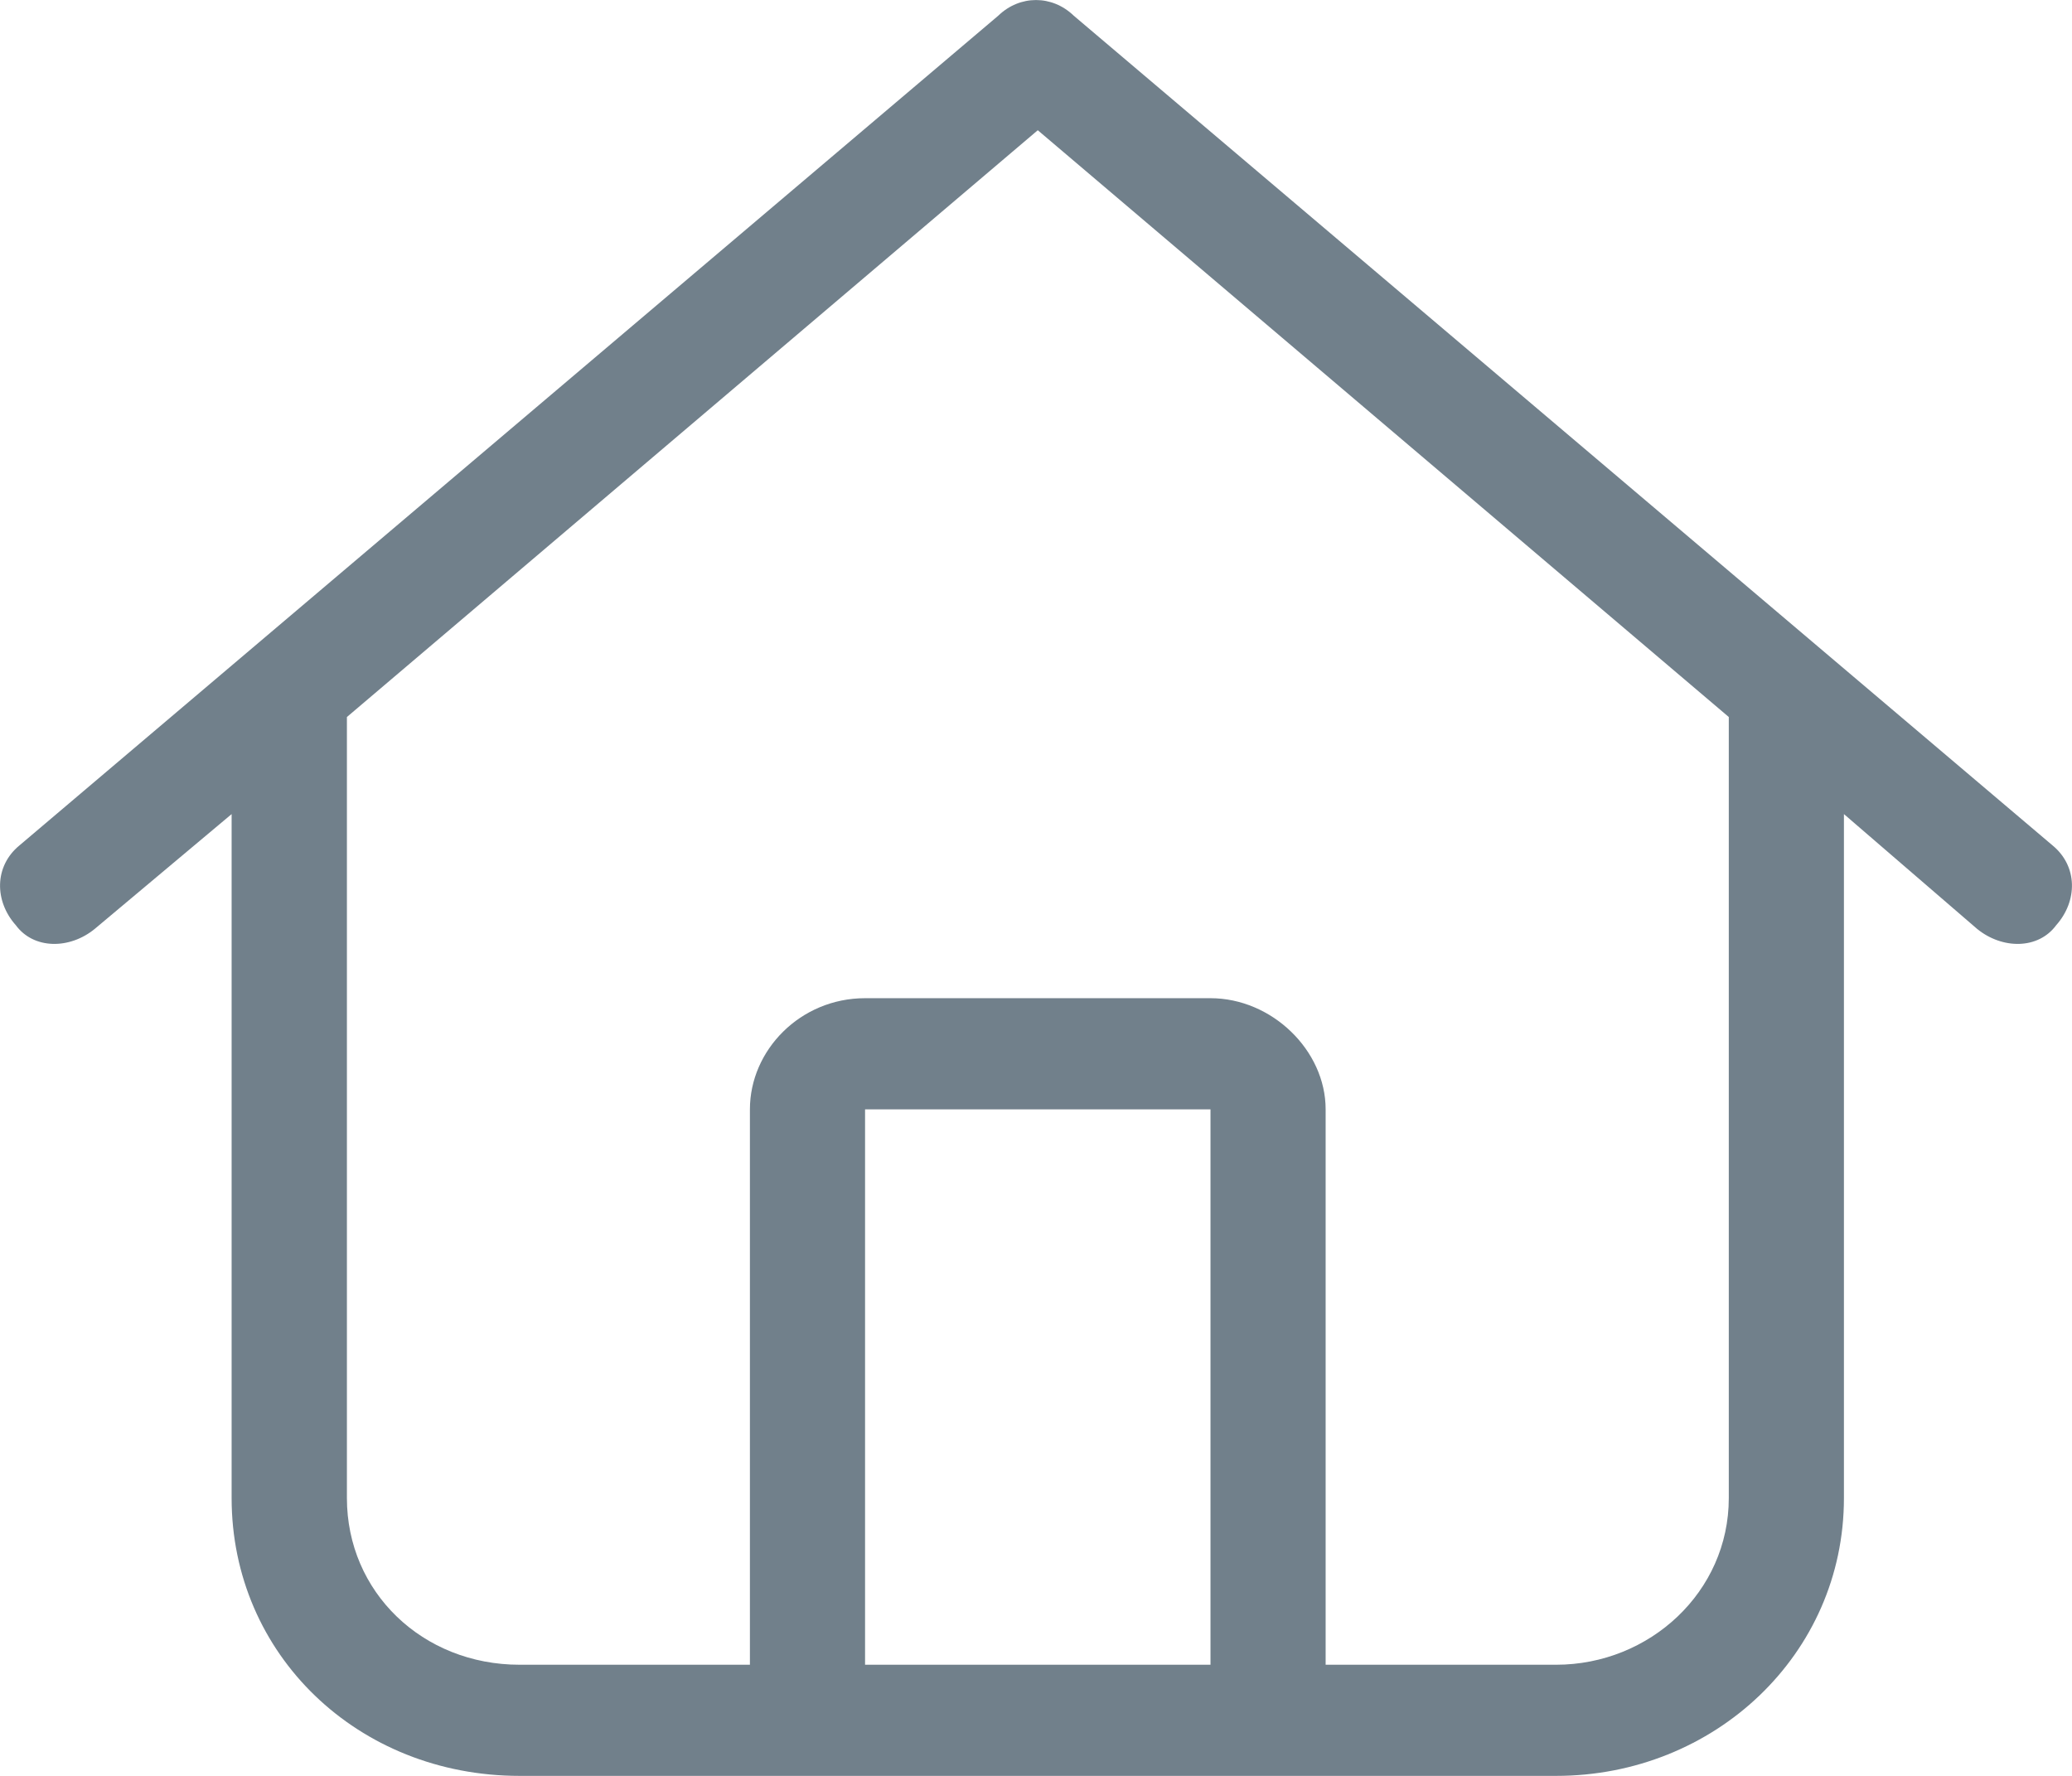 <?xml version="1.0" encoding="UTF-8"?>
<svg xmlns="http://www.w3.org/2000/svg" width="14" height="12" viewBox="0 0 14 12" fill="none">
  <path d="M13.869 5.713C14.039 5.853 14.039 6.088 13.893 6.252C13.772 6.416 13.529 6.416 13.358 6.276L12.459 5.501V10.123C12.459 11.179 11.584 12 10.514 12H3.511C2.417 12 1.565 11.179 1.565 10.123V5.501L0.641 6.276C0.471 6.416 0.228 6.416 0.107 6.252C-0.039 6.088 -0.039 5.853 0.131 5.713L6.745 0.106C6.891 -0.035 7.109 -0.035 7.255 0.106L13.869 5.713ZM3.511 11.249H5.067V7.496C5.067 7.097 5.407 6.745 5.845 6.745H8.179C8.593 6.745 8.957 7.097 8.957 7.496V11.249H10.514C11.146 11.249 11.681 10.757 11.681 10.123V4.845L7.012 0.88L2.344 4.845V10.123C2.344 10.757 2.854 11.249 3.511 11.249ZM5.845 11.249H8.179V7.496H5.845V11.249Z" fill="#71808B"></path>
</svg>
